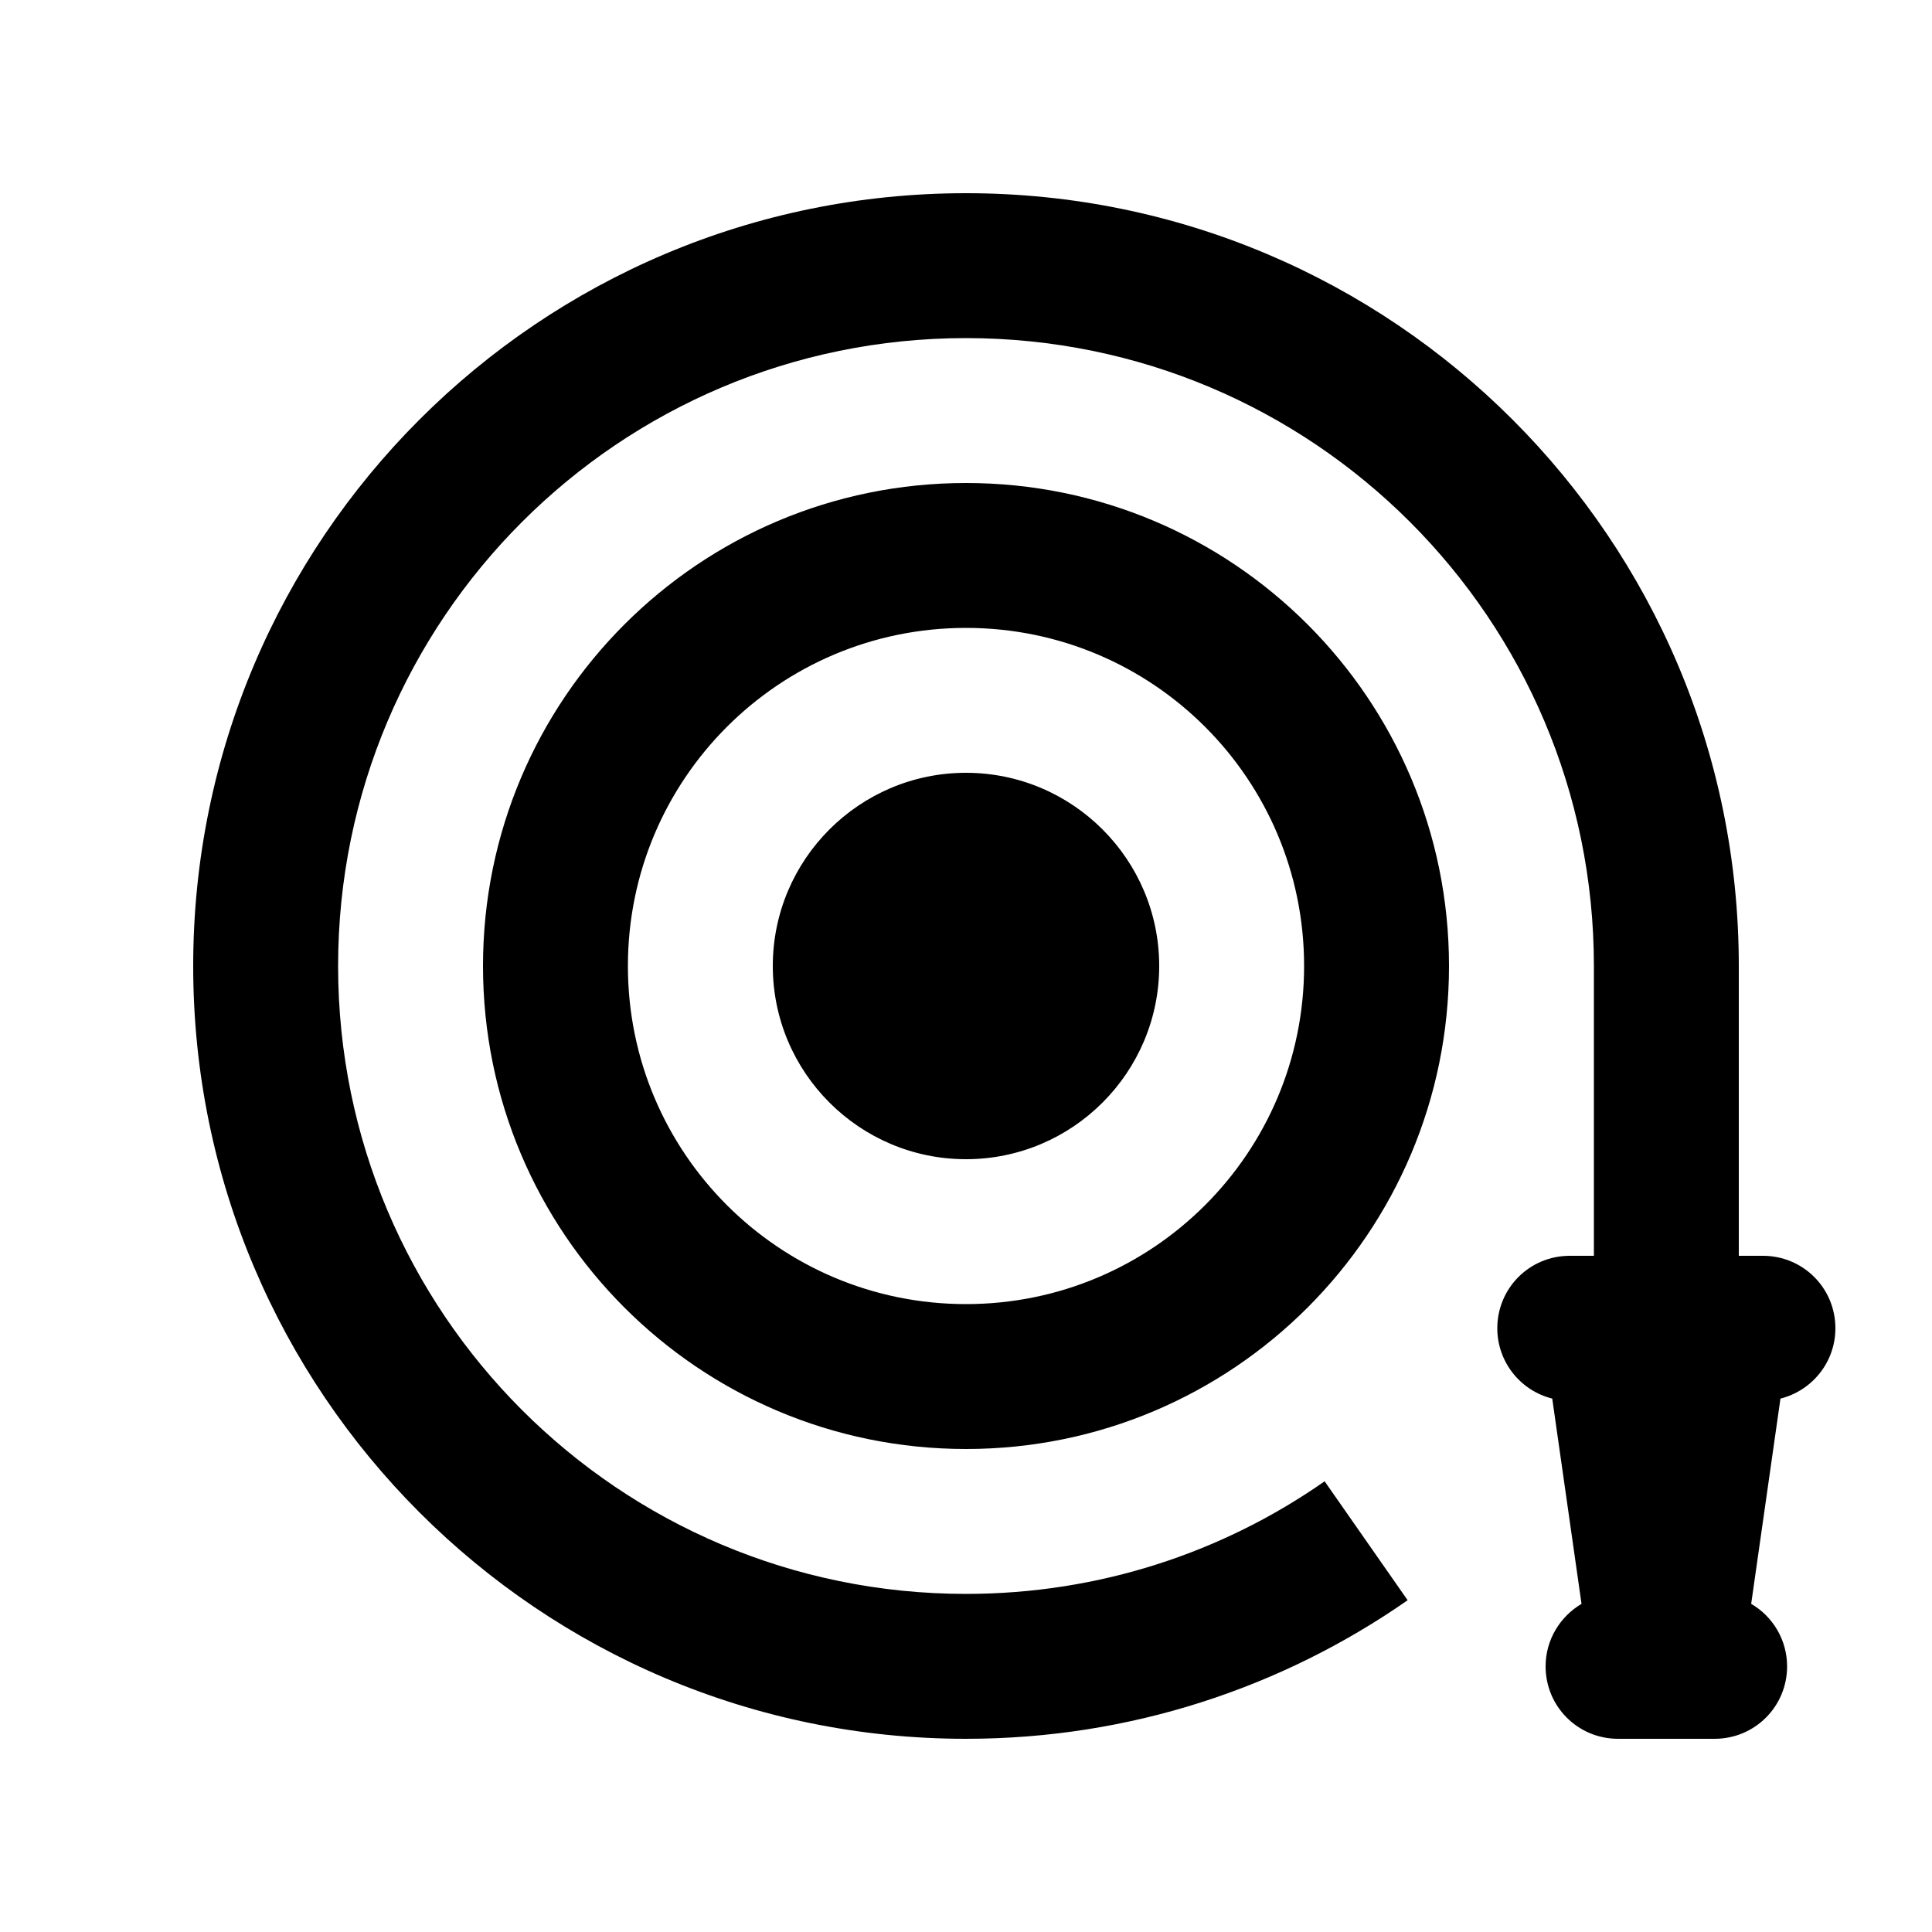 <svg xmlns="http://www.w3.org/2000/svg" viewBox="0 0 640 640"><!--! Font Awesome Pro 7.1.0 by @fontawesome - https://fontawesome.com License - https://fontawesome.com/license (Commercial License) Copyright 2025 Fonticons, Inc. --><path fill="currentColor" d="M112 320C112 205.1 205.1 112 320 112C434.9 112 528 205.1 528 320L528 416L520 416C506.7 416 496 426.7 496 440C496 451.2 503.7 460.7 514.2 463.3L523.9 531.3C516.8 535.5 512 543.2 512 552C512 565.3 522.7 576 536 576L568 576C581.3 576 592 565.3 592 552C592 543.2 587.2 535.4 580.1 531.3L589.8 463.3C600.2 460.7 608 451.3 608 440C608 426.7 597.3 416 584 416L576 416L576 320C576 178.6 461.4 64 320 64C178.6 64 64 178.6 64 320C64 461.4 178.6 576 320 576C374.4 576 424.8 559 466.3 530.1L438.8 490.7C405.2 514.2 364.2 528 320 528C205.1 528 112 434.9 112 320zM208 320C208 258.1 258.1 208 320 208C381.9 208 432 258.1 432 320C432 381.9 381.9 432 320 432C258.1 432 208 381.9 208 320zM480 320C480 231.6 408.4 160 320 160C231.6 160 160 231.6 160 320C160 408.4 231.6 480 320 480C408.4 480 480 408.4 480 320zM320 384C355.3 384 384 355.3 384 320C384 284.7 355.3 256 320 256C284.7 256 256 284.7 256 320C256 355.3 284.7 384 320 384z"/></svg>